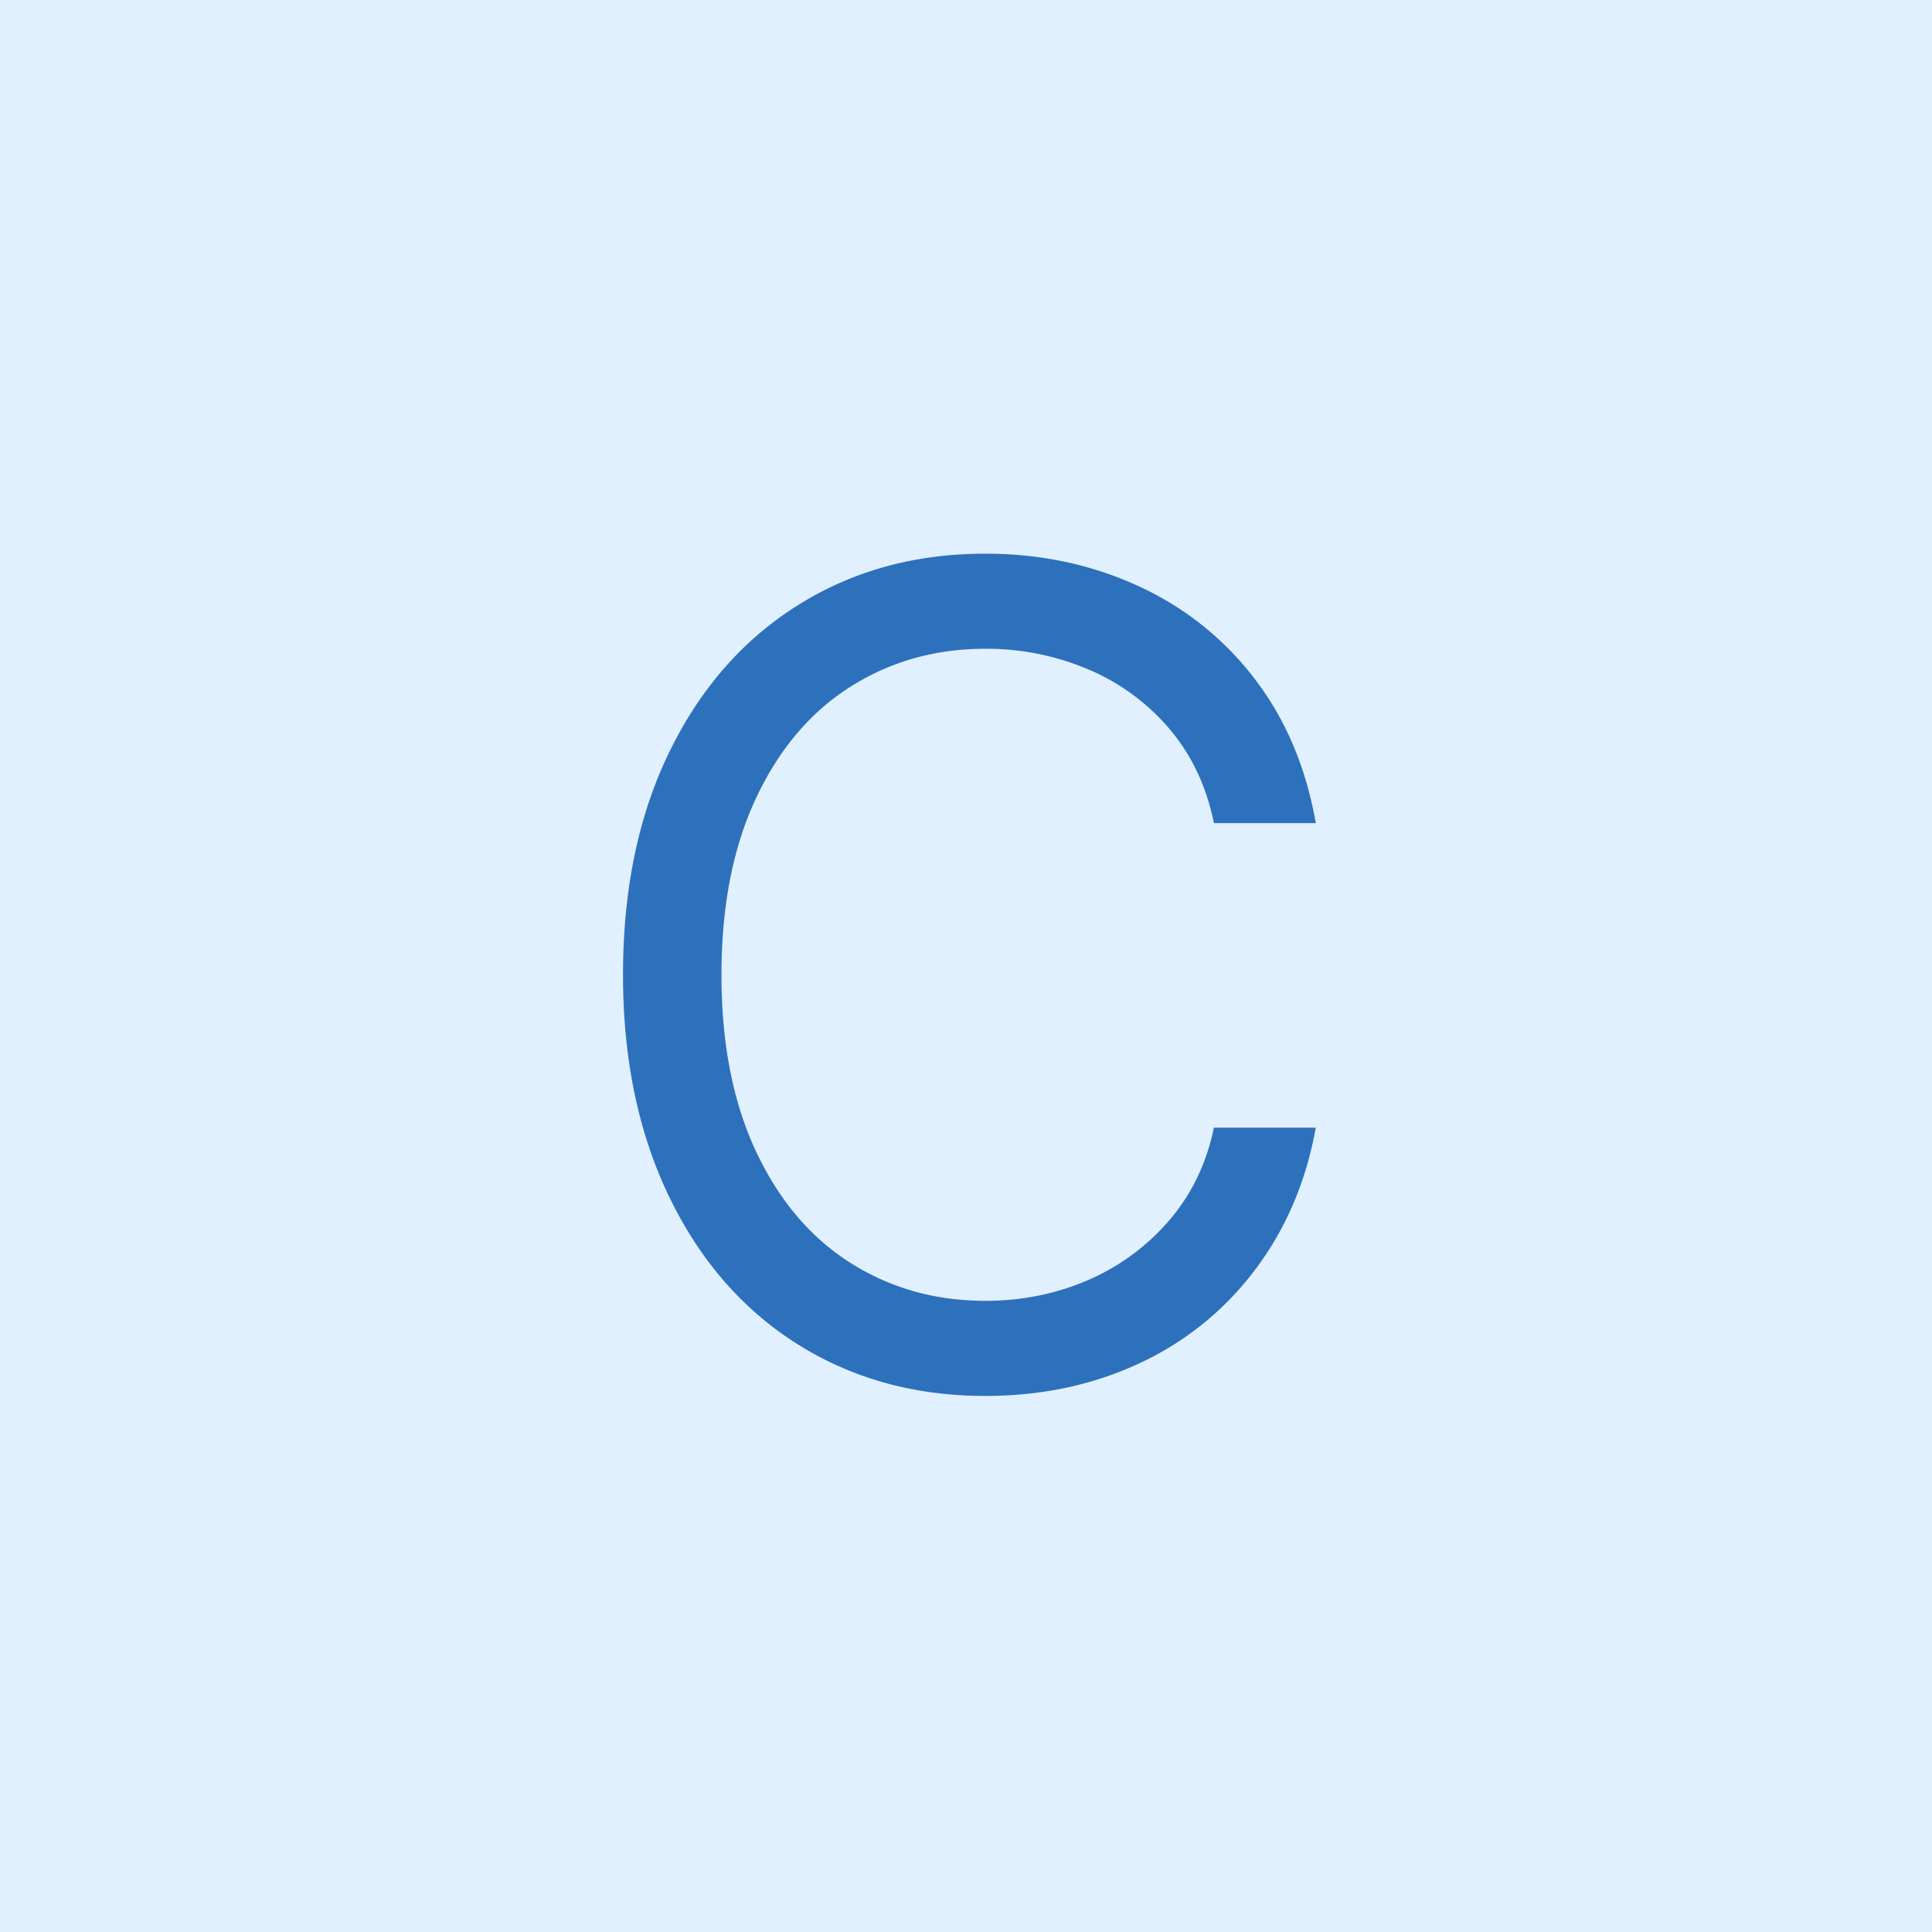 <svg xmlns="http://www.w3.org/2000/svg" width="60" height="60" fill="none"><path fill="#E1F0FE" d="M0 0h60v60H0z"/><path fill="#0051AD" fill-opacity=".8" d="M37.7 25.563c-.235-1.149-.698-2.127-1.39-2.936a6.741 6.741 0 0 0-2.53-1.846 8.074 8.074 0 0 0-3.182-.633c-1.547 0-2.942.393-4.184 1.178-1.242.785-2.22 1.94-2.936 3.463-.714 1.523-1.072 3.352-1.072 5.484 0 2.133.358 3.961 1.073 5.485.714 1.523 1.693 2.677 2.935 3.463 1.242.785 2.637 1.177 4.184 1.177 1.125 0 2.18-.21 3.164-.632a6.93 6.93 0 0 0 2.531-1.846c.703-.809 1.172-1.776 1.406-2.9h3.164c-.304 1.687-.937 3.164-1.898 4.43a9.445 9.445 0 0 1-3.604 2.9c-1.441.668-3.029 1.002-4.763 1.002-2.18 0-4.12-.534-5.819-1.6-1.699-1.067-3.029-2.59-3.99-4.57-.96-1.98-1.441-4.284-1.441-6.909 0-2.648.48-4.957 1.441-6.925.961-1.97 2.291-3.487 3.99-4.553 1.7-1.067 3.639-1.6 5.819-1.6 1.71 0 3.293.334 4.746 1.002a9.477 9.477 0 0 1 3.62 2.883c.962 1.254 1.595 2.748 1.9 4.483h-3.165Z"/></svg>